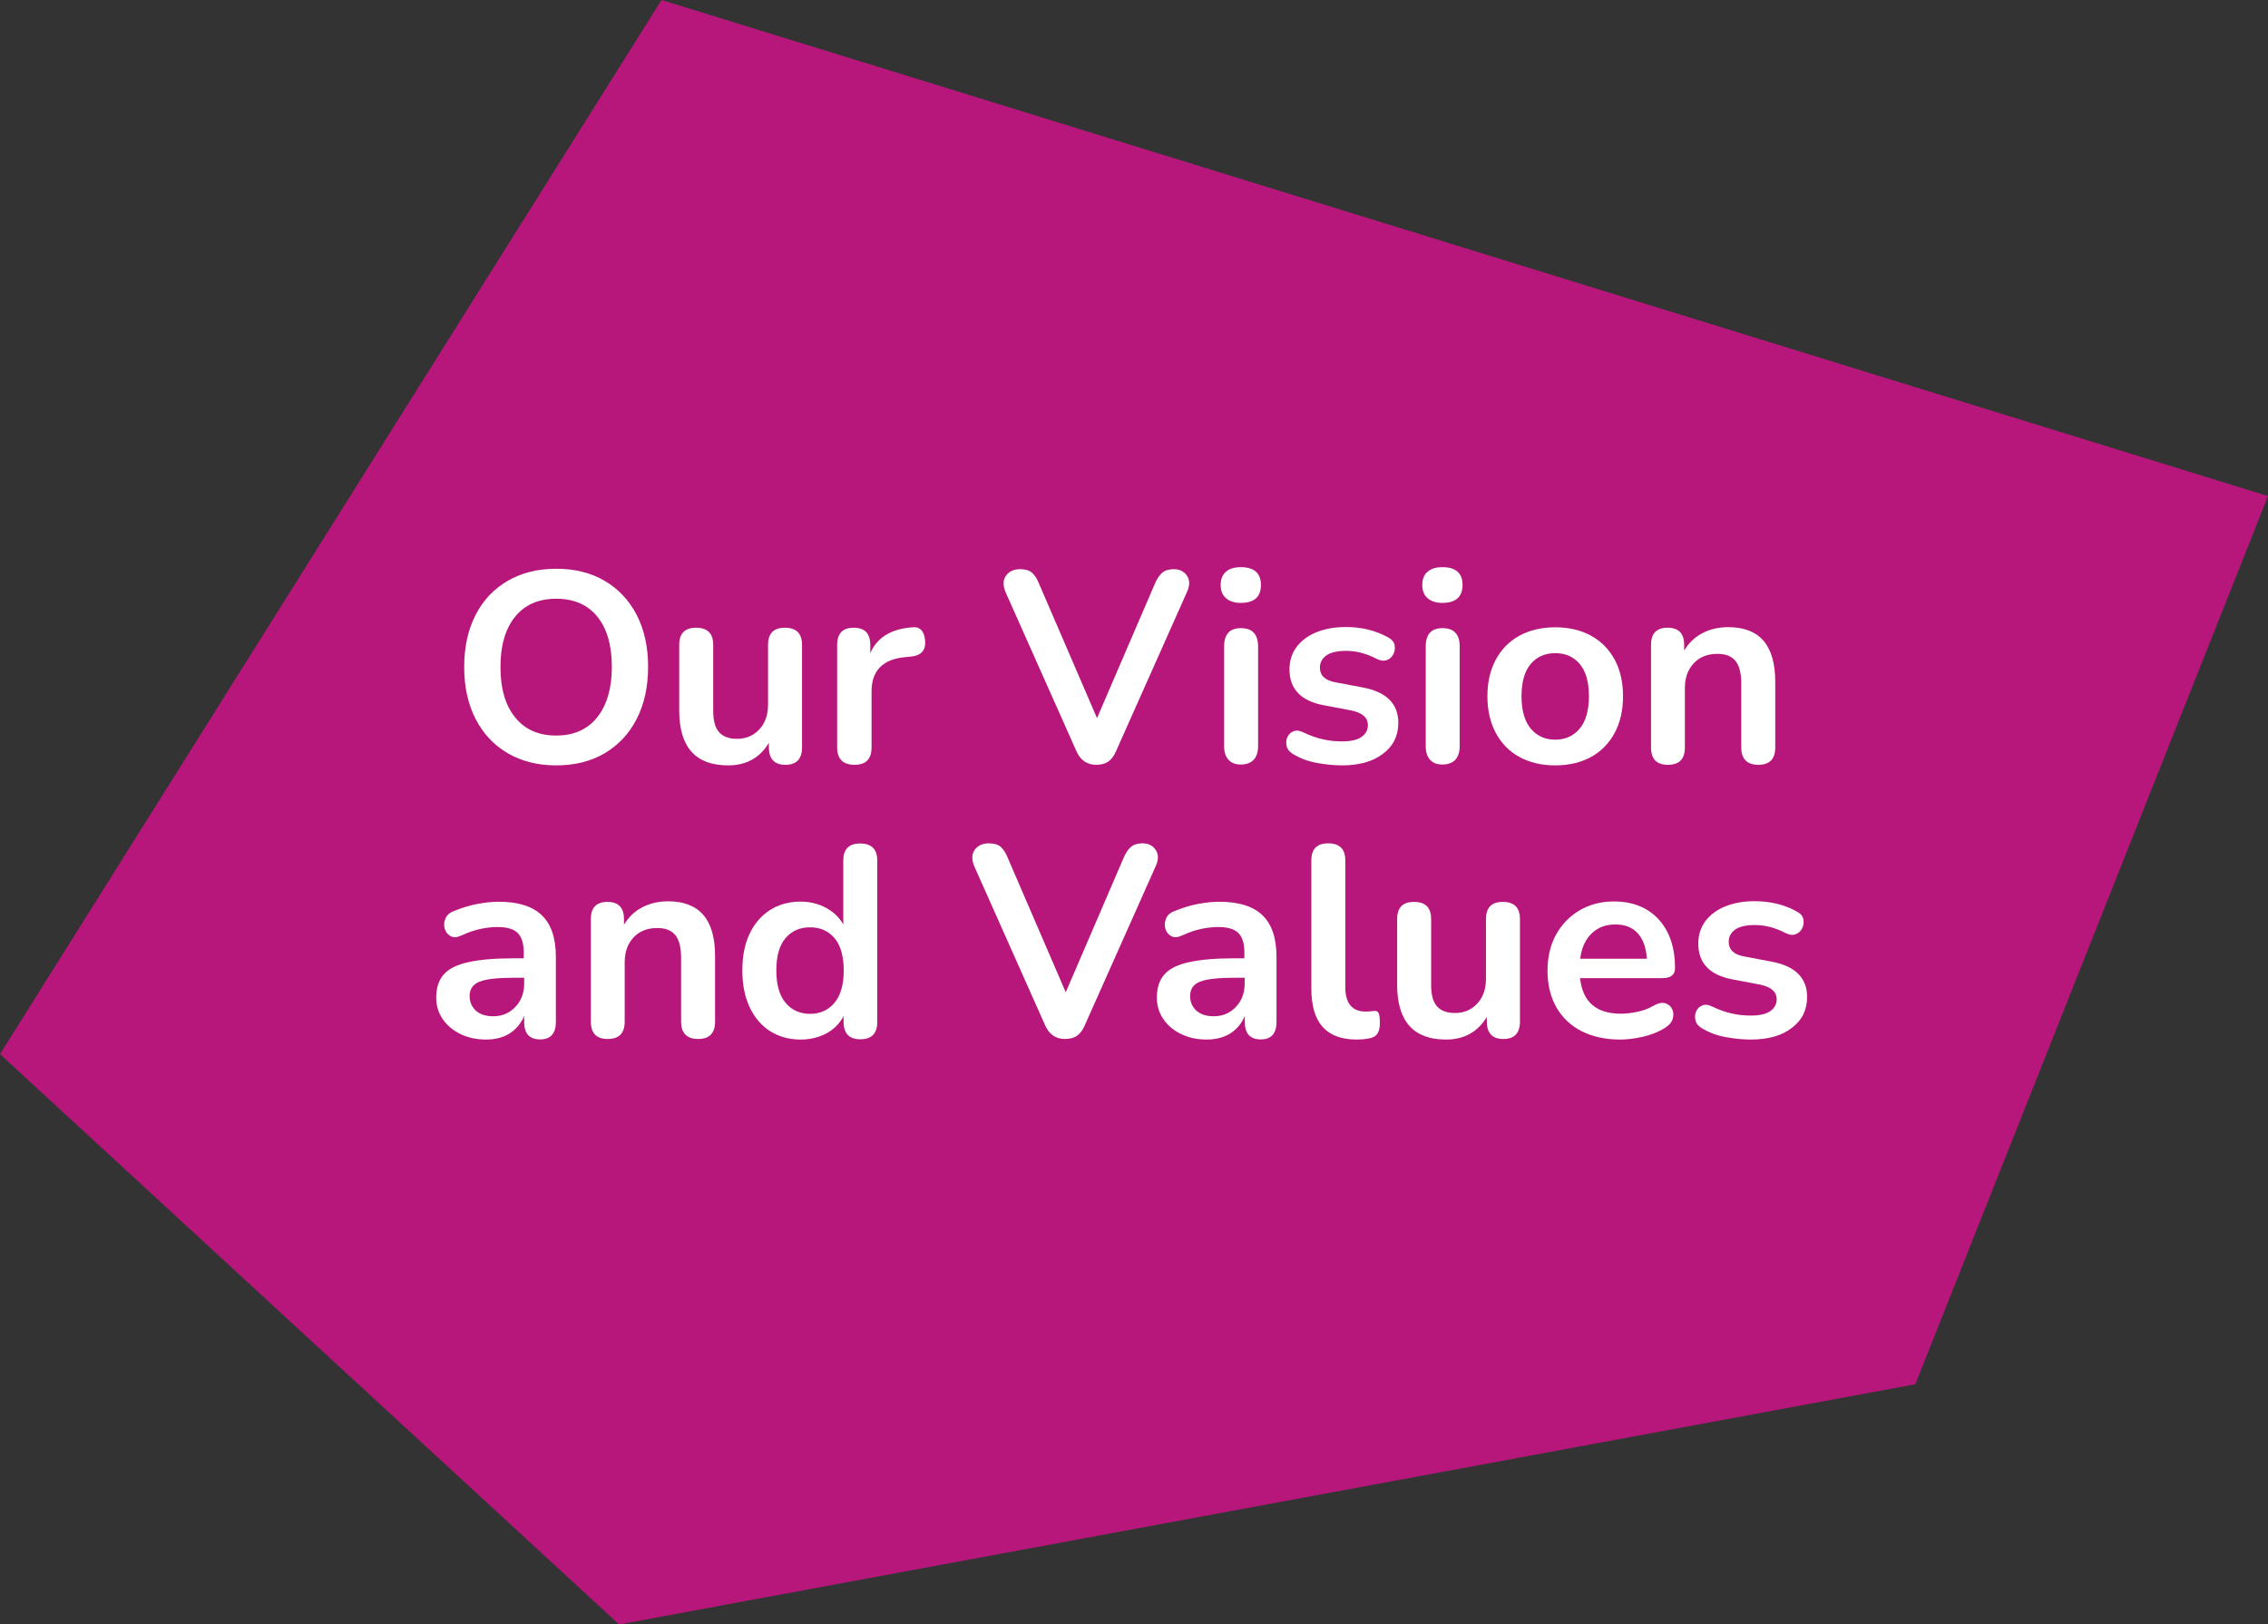<?xml version="1.0" encoding="utf-8"?>
<!-- Generator: Adobe Illustrator 25.4.1, SVG Export Plug-In . SVG Version: 6.00 Build 0)  -->
<svg version="1.1" id="Layer_1" xmlns="http://www.w3.org/2000/svg" xmlns:xlink="http://www.w3.org/1999/xlink" x="0px" y="0px"
	 viewBox="0 0 1588.4 1137.6" style="enable-background:new 0 0 1588.4 1137.6;" xml:space="preserve">
<rect x="0" y="0" width="1588.4" height="1137.6" fill="#333333" stroke="none"/>
<style type="text/css">
	.st0{fill:#B7177B;}
	.st1{fill:#FFFFFF;}
</style>
<polygon class="st0" points="1341.4,969.4 433.6,1137.6 0,738.2 463.3,0 1588.4,347.4 "/>
<g>
	<path class="st1" d="M389.5,536c-12.9,0-24.2-2.9-33.9-8.5c-9.7-5.7-17.2-13.7-22.5-24c-5.3-10.3-8-22.4-8-36.4
		c0-14.1,2.7-26.2,8-36.5c5.3-10.3,12.8-18.2,22.4-23.8c9.6-5.6,21-8.5,34-8.5c13,0,24.4,2.8,34,8.5c9.6,5.6,17.1,13.6,22.4,23.8
		c5.3,10.3,8,22.4,8,36.3c0,14.1-2.7,26.3-8,36.6c-5.3,10.3-12.8,18.3-22.4,24C413.8,533.2,402.5,536,389.5,536z M389.5,515.1
		c12.3,0,21.9-4.2,28.7-12.7c6.8-8.5,10.3-20.3,10.3-35.3c0-15.2-3.4-27-10.2-35.3c-6.8-8.4-16.4-12.5-28.8-12.5
		c-12.3,0-21.9,4.2-28.7,12.5c-6.8,8.4-10.3,20.1-10.3,35.3c0,15.1,3.4,26.9,10.3,35.3C367.6,510.9,377.2,515.1,389.5,515.1z"/>
	<path class="st1" d="M509.9,536c-22.8,0-34.2-12.8-34.2-38.4v-46c0-8,3.9-12,11.8-12c8,0,12,4,12,12V498c0,6.6,1.3,11.5,4,14.6
		c2.7,3.2,6.9,4.8,12.7,4.8c6.3,0,11.5-2.2,15.6-6.6c4.1-4.4,6.1-10.2,6.1-17.4v-41.8c0-8,3.9-12,11.8-12c8,0,12,4,12,12v71.8
		c0,8.1-3.9,12.2-11.6,12.2c-7.7,0-11.6-4.1-11.6-12.2v-3.2C532.2,530.7,522.7,536,509.9,536z"/>
	<path class="st1" d="M598.5,535.6c-8.1,0-12.2-4.1-12.2-12.2v-71.8c0-8,3.9-12,11.6-12c7.7,0,11.6,4,11.6,12v5.9
		c4.6-10.9,14.3-17,29.3-18.2c5.4-0.6,8.5,2.5,9.1,9.3c0.6,6.7-2.7,10.5-9.9,11.2l-4.2,0.4c-15.6,1.5-23.4,9.5-23.4,23.9v39.3
		C610.4,531.6,606.4,535.6,598.5,535.6z"/>
	<path class="st1" d="M767.8,535.6c-6.5,0-11.1-3.2-13.9-9.5l-49.6-111.3c-2-4.8-1.9-8.7,0.3-11.7c2.2-3,5.5-4.5,9.8-4.5
		c3.7,0,6.4,0.8,8.3,2.4c1.8,1.6,3.4,4,4.7,7.1l40.9,94.8l40.9-95c1.4-3,3-5.3,4.9-6.9c1.9-1.6,4.6-2.4,8-2.4c4.1,0,7.1,1.5,9.2,4.6
		c2.1,3,2.1,6.9-0.1,11.6l-49.6,111.3c-1.4,3.2-3.1,5.5-5.2,7.1C774.1,534.8,771.3,535.6,767.8,535.6z"/>
	<path class="st1" d="M869,422.2c-4.4,0-7.9-1.1-10.4-3.3c-2.5-2.2-3.7-5.3-3.7-9.2c0-4.1,1.2-7.2,3.7-9.3c2.5-2.2,5.9-3.2,10.4-3.2
		c9.4,0,14.1,4.2,14.1,12.5C883.1,418,878.4,422.2,869,422.2z M869,535.4c-3.8,0-6.7-1.1-8.7-3.4c-2-2.3-3-5.4-3-9.5v-69.7
		c0-8.6,3.9-12.9,11.8-12.9c8,0,12,4.3,12,12.9v69.7c0,4.1-1,7.2-3,9.5C875.9,534.3,872.9,535.4,869,535.4z"/>
	<path class="st1" d="M939.7,536c-5.4,0-11.2-0.6-17.3-1.7s-11.5-3.1-16.3-5.9c-2.7-1.5-4.3-3.4-4.9-5.6c-0.6-2.2-0.5-4.3,0.3-6.3
		c0.8-2,2.2-3.4,4.2-4.3c2-0.9,4.3-0.7,6.9,0.6c5.1,2.4,9.8,4.1,14.2,5c4.4,1,8.8,1.4,13.1,1.4c6.1,0,10.6-1,13.6-3.1
		c3-2.1,4.5-4.8,4.5-8.3c0-5.3-3.9-8.7-11.8-10.3l-19-3.6c-16.1-3-24.1-11.4-24.1-25.1c0-6.1,1.7-11.3,5-15.8c3.4-4.4,8-7.9,14-10.3
		c6-2.4,12.8-3.6,20.5-3.6c11.1,0,21.1,2.5,29.8,7.4c2.4,1.3,3.8,3,4.3,5.2c0.4,2.2,0.2,4.3-0.8,6.3c-1,2-2.4,3.4-4.5,4.2
		c-2,0.8-4.4,0.6-7-0.7c-3.9-2-7.7-3.5-11.3-4.4c-3.6-0.9-7.1-1.3-10.4-1.3c-6.2,0-10.8,1.1-13.8,3.2c-3,2.2-4.5,5-4.5,8.5
		c0,5.6,3.6,9,10.8,10.3l19,3.6c8.2,1.5,14.5,4.3,18.7,8.4c4.2,4.1,6.4,9.5,6.4,16.3c0,9.2-3.6,16.5-10.8,21.8
		C961.4,533.4,951.7,536,939.7,536z"/>
	<path class="st1" d="M1010.2,422.2c-4.4,0-7.9-1.1-10.4-3.3c-2.5-2.2-3.7-5.3-3.7-9.2c0-4.1,1.2-7.2,3.7-9.3
		c2.5-2.2,5.9-3.2,10.4-3.2c9.4,0,14.1,4.2,14.1,12.5C1024.2,418,1019.6,422.2,1010.2,422.2z M1010.2,535.4c-3.8,0-6.7-1.1-8.7-3.4
		c-2-2.3-3-5.4-3-9.5v-69.7c0-8.6,3.9-12.9,11.8-12.9c8,0,12,4.3,12,12.9v69.7c0,4.1-1,7.2-3,9.5
		C1017.1,534.3,1014.1,535.4,1010.2,535.4z"/>
	<path class="st1" d="M1089.2,536c-9.6,0-18-2-25.1-5.9c-7.1-3.9-12.6-9.5-16.5-16.8c-3.9-7.3-5.9-15.9-5.9-25.7
		c0-9.9,2-18.4,5.9-25.7c3.9-7.2,9.4-12.8,16.5-16.7c7.1-3.9,15.5-5.9,25.1-5.9c9.6,0,18,2,25.1,5.9c7.1,3.9,12.6,9.5,16.5,16.7
		c3.9,7.2,5.9,15.8,5.9,25.7c0,9.9-2,18.5-5.9,25.7c-3.9,7.3-9.4,12.9-16.5,16.8C1107.2,534,1098.8,536,1089.2,536z M1089.2,518
		c7.1,0,12.8-2.6,17.1-7.7c4.3-5.1,6.5-12.7,6.5-22.7c0-10.1-2.2-17.7-6.5-22.7c-4.3-5-10-7.5-17.1-7.5c-7.1,0-12.8,2.5-17.1,7.5
		c-4.3,5-6.5,12.6-6.5,22.7c0,10,2.2,17.6,6.5,22.7C1076.4,515.4,1082.1,518,1089.2,518z"/>
	<path class="st1" d="M1168.1,535.6c-7.9,0-11.8-4.1-11.8-12.2v-71.8c0-8,3.9-12,11.6-12c7.7,0,11.6,4,11.6,12v4
		c3.2-5.3,7.4-9.4,12.8-12.2c5.4-2.8,11.4-4.2,18.1-4.2c21.9,0,32.9,12.7,32.9,38.2v46c0,8.1-3.9,12.2-11.8,12.2
		c-8,0-12-4.1-12-12.2v-44.8c0-7.2-1.4-12.5-4.1-15.8c-2.7-3.3-6.9-4.9-12.6-4.9c-7,0-12.5,2.2-16.6,6.6c-4.1,4.4-6.2,10.2-6.2,17.4
		v41.6C1180,531.6,1176.1,535.6,1168.1,535.6z"/>
	<path class="st1" d="M340.4,728c-6.7,0-12.7-1.3-18-3.9c-5.3-2.6-9.4-6.1-12.4-10.5c-3-4.4-4.5-9.4-4.5-15c0-6.8,1.8-12.3,5.3-16.2
		c3.5-4,9.3-6.9,17.3-8.6c8-1.8,18.7-2.7,32.1-2.7h6.6v-4c0-6.3-1.4-10.9-4.2-13.7c-2.8-2.8-7.5-4.2-14.1-4.2
		c-3.7,0-7.6,0.4-11.9,1.3c-4.2,0.9-8.7,2.4-13.4,4.6c-3,1.4-5.6,1.6-7.6,0.5c-2-1.1-3.4-2.8-4.1-5.1c-0.7-2.3-0.6-4.7,0.4-7.1
		c0.9-2.4,2.9-4.2,5.8-5.3c5.8-2.4,11.4-4.1,16.8-5.1c5.4-1,10.3-1.5,14.7-1.5c13.6,0,23.6,3.1,30.2,9.4c6.6,6.3,9.9,16,9.9,29.2
		v45.6c0,8.1-3.7,12.2-11,12.2c-7.5,0-11.2-4.1-11.2-12.2v-4.2c-2.2,5.2-5.6,9.3-10.3,12.3C352.5,726.5,346.9,728,340.4,728z
		 M345.4,711.7c6.2,0,11.4-2.2,15.5-6.5c4.1-4.3,6.2-9.8,6.2-16.3v-4.2h-6.5c-11.9,0-20.2,0.9-24.8,2.8c-4.6,1.8-6.9,5.2-6.9,10
		c0,4.2,1.5,7.6,4.4,10.3C336.1,710.3,340.2,711.7,345.4,711.7z"/>
	<path class="st1" d="M425.6,727.6c-7.9,0-11.8-4.1-11.8-12.2v-71.8c0-8,3.9-12,11.6-12c7.7,0,11.6,4,11.6,12v4
		c3.2-5.3,7.4-9.4,12.8-12.2c5.4-2.8,11.4-4.2,18.1-4.2c21.9,0,32.9,12.7,32.9,38.2v46c0,8.1-3.9,12.2-11.8,12.2
		c-8,0-12-4.1-12-12.2v-44.8c0-7.2-1.4-12.5-4.1-15.8c-2.7-3.3-6.9-4.9-12.6-4.9c-7,0-12.5,2.2-16.6,6.6c-4.1,4.4-6.2,10.2-6.2,17.4
		v41.6C437.5,723.6,433.5,727.6,425.6,727.6z"/>
	<path class="st1" d="M560.7,728c-8.1,0-15.2-2-21.4-5.9c-6.1-3.9-10.9-9.5-14.3-16.8c-3.4-7.3-5.1-15.9-5.1-25.7
		c0-10,1.7-18.6,5.1-25.7c3.4-7.2,8.2-12.7,14.3-16.6c6.1-3.9,13.3-5.9,21.4-5.9c6.6,0,12.5,1.5,17.9,4.4c5.3,2.9,9.3,6.8,12,11.6
		v-44.7c0-8,3.9-12,11.8-12c8,0,12,4,12,12v112.9c0,8.1-3.9,12.2-11.8,12.2c-7.9,0-11.8-4.1-11.8-12.2v-4c-2.7,5.1-6.6,9.1-12,12.1
		C573.4,726.5,567.4,728,560.7,728z M567.3,710c7.1,0,12.8-2.6,17.1-7.7c4.3-5.1,6.5-12.7,6.5-22.7c0-10.1-2.2-17.7-6.5-22.7
		c-4.3-5-10-7.5-17.1-7.5c-7.1,0-12.8,2.5-17.1,7.5c-4.3,5-6.5,12.6-6.5,22.7c0,10,2.2,17.6,6.5,22.7
		C554.5,707.4,560.2,710,567.3,710z"/>
	<path class="st1" d="M745.9,727.6c-6.5,0-11.1-3.2-13.9-9.5l-49.6-111.3c-2-4.8-1.9-8.7,0.3-11.7c2.2-3,5.5-4.5,9.8-4.5
		c3.7,0,6.4,0.8,8.3,2.4c1.8,1.6,3.4,4,4.7,7.1l40.9,94.8l40.9-95c1.4-3,3-5.3,4.9-6.9c1.9-1.6,4.6-2.4,8-2.4c4.1,0,7.1,1.5,9.2,4.6
		s2.1,6.9-0.1,11.6l-49.6,111.3c-1.4,3.2-3.1,5.5-5.2,7.1C752.3,726.8,749.4,727.6,745.9,727.6z"/>
	<path class="st1" d="M845.1,728c-6.7,0-12.7-1.3-18-3.9c-5.3-2.6-9.4-6.1-12.4-10.5c-3-4.4-4.5-9.4-4.5-15c0-6.8,1.8-12.3,5.3-16.2
		c3.5-4,9.3-6.9,17.3-8.6c8-1.8,18.7-2.7,32.1-2.7h6.6v-4c0-6.3-1.4-10.9-4.2-13.7c-2.8-2.8-7.5-4.2-14.1-4.2
		c-3.7,0-7.6,0.4-11.9,1.3c-4.2,0.9-8.7,2.4-13.4,4.6c-3,1.4-5.6,1.6-7.6,0.5c-2-1.1-3.4-2.8-4.1-5.1c-0.7-2.3-0.6-4.7,0.4-7.1
		c0.9-2.4,2.9-4.2,5.8-5.3c5.8-2.4,11.4-4.1,16.8-5.1c5.4-1,10.3-1.5,14.7-1.5c13.6,0,23.6,3.1,30.2,9.4c6.6,6.3,9.9,16,9.9,29.2
		v45.6c0,8.1-3.7,12.2-11,12.2c-7.5,0-11.2-4.1-11.2-12.2v-4.2c-2.2,5.2-5.6,9.3-10.3,12.3C857.1,726.5,851.5,728,845.1,728z
		 M850,711.7c6.2,0,11.4-2.2,15.5-6.5c4.1-4.3,6.2-9.8,6.2-16.3v-4.2h-6.5c-11.9,0-20.2,0.9-24.8,2.8c-4.6,1.8-6.9,5.2-6.9,10
		c0,4.2,1.5,7.6,4.4,10.3C840.8,710.3,844.8,711.7,850,711.7z"/>
	<path class="st1" d="M950.1,728c-21.2,0-31.7-11.8-31.7-35.5v-89.9c0-8,3.9-12,11.8-12c8,0,12,4,12,12v88.7
		c0,11.4,4.8,17.1,14.2,17.1c1,0,2,0,2.8-0.1c0.9-0.1,1.8-0.2,2.7-0.3c1.8-0.3,3,0.2,3.6,1.4c0.6,1.2,0.9,3.6,0.9,7.3
		c0,3.2-0.6,5.6-1.9,7.4c-1.3,1.8-3.4,2.8-6.3,3.2C955.7,727.8,952.9,728,950.1,728z"/>
	<path class="st1" d="M1012.7,728c-22.8,0-34.2-12.8-34.2-38.4v-46c0-8,3.9-12,11.8-12c8,0,12,4,12,12V690c0,6.6,1.3,11.5,4,14.6
		c2.7,3.2,6.9,4.8,12.7,4.8c6.3,0,11.5-2.2,15.6-6.6c4.1-4.4,6.1-10.2,6.1-17.4v-41.8c0-8,3.9-12,11.8-12c8,0,12,4,12,12v71.8
		c0,8.1-3.9,12.2-11.6,12.2c-7.7,0-11.6-4.1-11.6-12.2v-3.2C1034.9,722.7,1025.4,728,1012.7,728z"/>
	<path class="st1" d="M1134.8,728c-10.5,0-19.6-2-27.2-5.9c-7.6-3.9-13.5-9.5-17.6-16.7c-4.1-7.2-6.2-15.8-6.2-25.6
		c0-9.6,2-18.1,6-25.3c4-7.2,9.5-12.9,16.5-17c7-4.1,15-6.2,24-6.2c13.2,0,23.6,4.2,31.3,12.5c7.7,8.4,11.5,19.8,11.5,34.2
		c0,4.7-3,7-9.1,7h-57.4c1.8,16.6,11.3,24.9,28.5,24.9c3.3,0,7-0.4,11.1-1.2c4.1-0.8,8-2.2,11.7-4.3c3.3-1.9,6.1-2.5,8.4-1.8
		c2.3,0.7,3.9,2.1,4.8,4.1c1,2,1.1,4.3,0.4,6.7c-0.7,2.5-2.5,4.6-5.4,6.4c-4.4,2.8-9.5,4.8-15.3,6.2
		C1145.1,727.3,1139.8,728,1134.8,728z M1131.4,647.4c-7,0-12.6,2.2-16.9,6.5c-4.3,4.3-6.9,10.1-7.8,17.5h46.7
		c-0.5-7.7-2.6-13.6-6.4-17.8C1143.3,649.5,1138.1,647.4,1131.4,647.4z"/>
	<path class="st1" d="M1226,728c-5.4,0-11.2-0.6-17.3-1.7c-6.1-1.1-11.5-3.1-16.3-5.9c-2.7-1.5-4.3-3.4-4.9-5.6
		c-0.6-2.2-0.5-4.3,0.3-6.3c0.8-2,2.2-3.4,4.2-4.3c2-0.9,4.3-0.7,6.9,0.6c5.1,2.4,9.8,4.1,14.2,5c4.4,1,8.8,1.4,13.1,1.4
		c6.1,0,10.6-1,13.6-3.1c3-2.1,4.5-4.8,4.5-8.3c0-5.3-3.9-8.7-11.8-10.3l-19-3.6c-16.1-3-24.1-11.4-24.1-25.1c0-6.1,1.7-11.3,5-15.8
		c3.4-4.4,8-7.9,14-10.3c6-2.4,12.8-3.6,20.5-3.6c11.1,0,21.1,2.5,29.8,7.4c2.4,1.3,3.8,3,4.3,5.2c0.4,2.2,0.2,4.3-0.8,6.3
		c-1,2-2.4,3.4-4.5,4.2c-2,0.8-4.4,0.6-7-0.7c-3.9-2-7.7-3.5-11.3-4.4c-3.6-0.9-7.1-1.3-10.4-1.3c-6.2,0-10.8,1.1-13.8,3.2
		c-3,2.2-4.5,5-4.5,8.5c0,5.6,3.6,9,10.8,10.3l19,3.6c8.2,1.5,14.5,4.3,18.7,8.4c4.2,4.1,6.4,9.5,6.4,16.3c0,9.2-3.6,16.5-10.8,21.8
		C1247.7,725.4,1238.1,728,1226,728z"/>
</g>
</svg>
